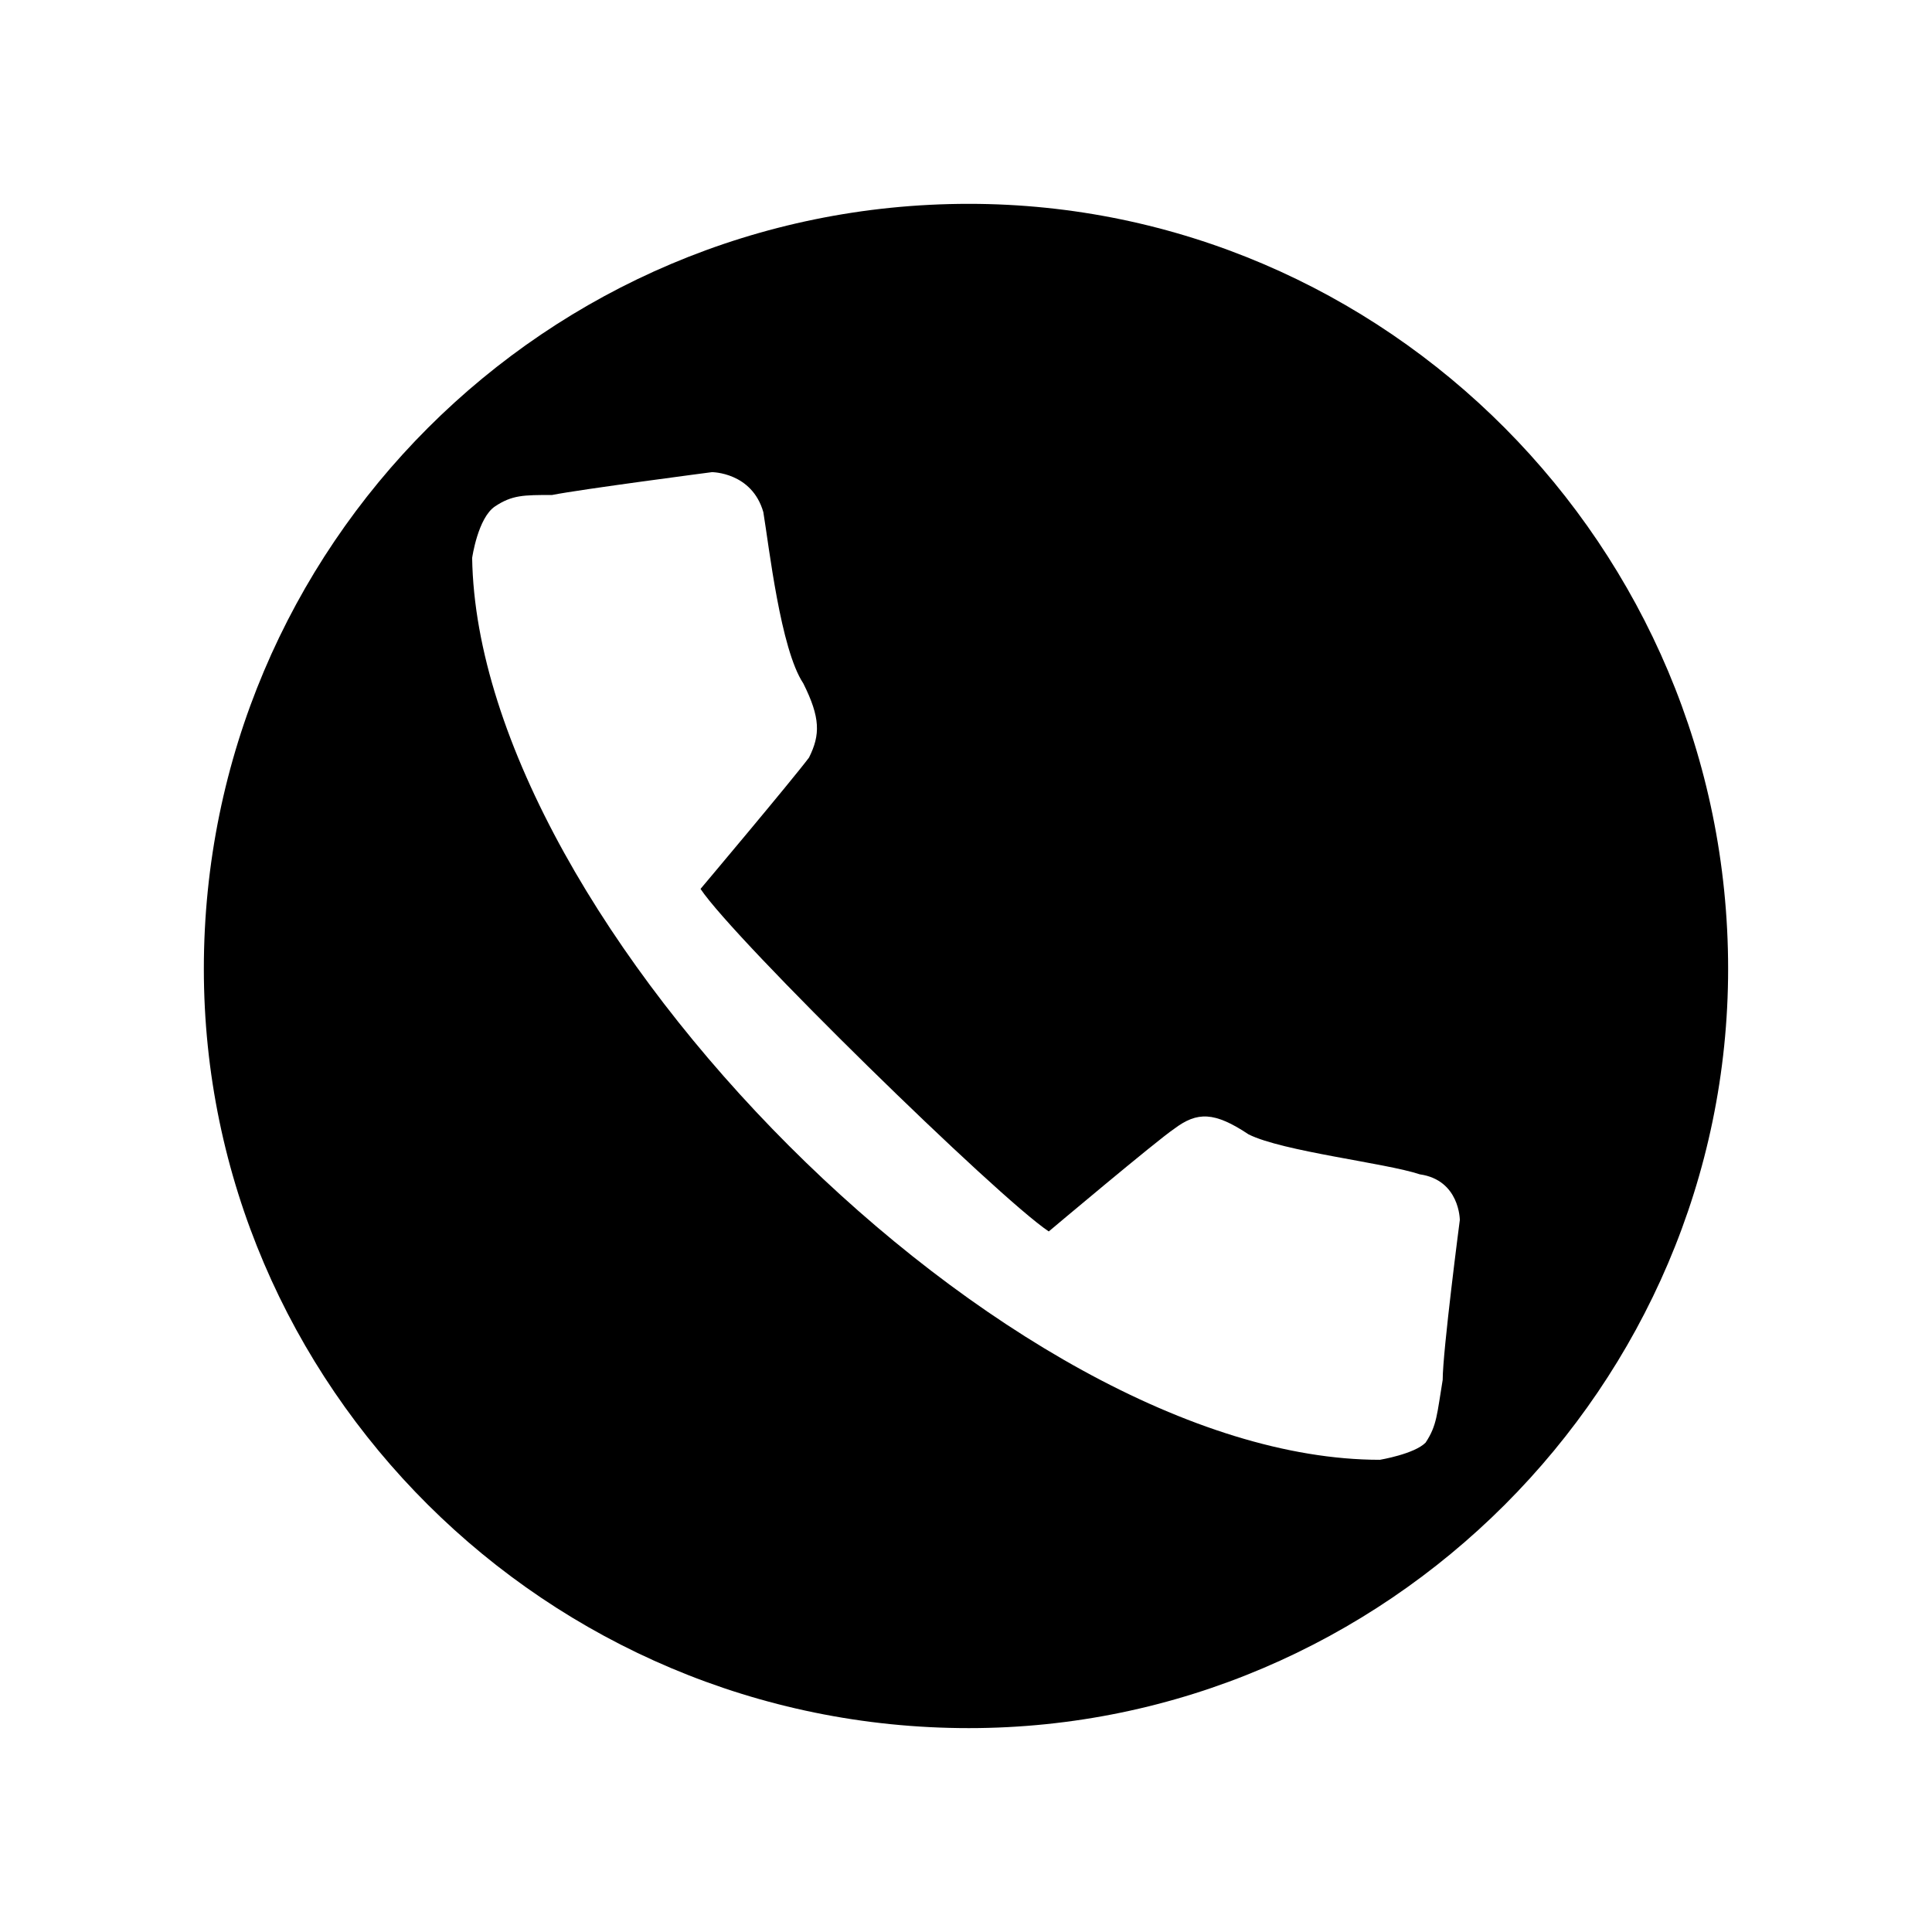 <?xml version="1.0" encoding="UTF-8"?>
<!-- The Best Svg Icon site in the world: iconSvg.co, Visit us! https://iconsvg.co -->
<svg fill="#000000" width="800px" height="800px" version="1.1" viewBox="144 144 512 512" xmlns="http://www.w3.org/2000/svg">
 <path d="m400.75 198.02c110.45 0 201.22 90.777 201.22 202.73 0 110.45-90.777 201.22-201.22 201.22-111.96 0-202.73-90.777-202.73-201.22 0-111.96 90.777-202.73 202.73-202.73zm-131.62 93.801s1.512-10.59 6.051-13.617c4.539-3.027 7.566-3.027 15.129-3.027 7.566-1.512 42.363-6.051 42.363-6.051s10.59 0 13.617 10.59c1.512 9.078 4.539 36.312 10.59 45.387 4.539 9.078 4.539 13.617 1.512 19.668-4.539 6.051-28.746 34.797-28.746 34.797 9.078 13.617 78.672 81.699 92.289 90.777 0 0 28.746-24.207 33.285-27.234 6.051-4.539 10.59-4.539 19.668 1.512 9.078 4.539 36.312 7.566 45.387 10.59 10.59 1.512 10.59 12.105 10.59 12.105s-4.539 34.797-4.539 42.363c-1.512 9.078-1.512 12.105-4.539 16.641-3.027 3.027-12.105 4.539-12.105 4.539-98.34 0-239.04-142.21-240.56-239.04z" fill-rule="evenodd"/>
</svg>